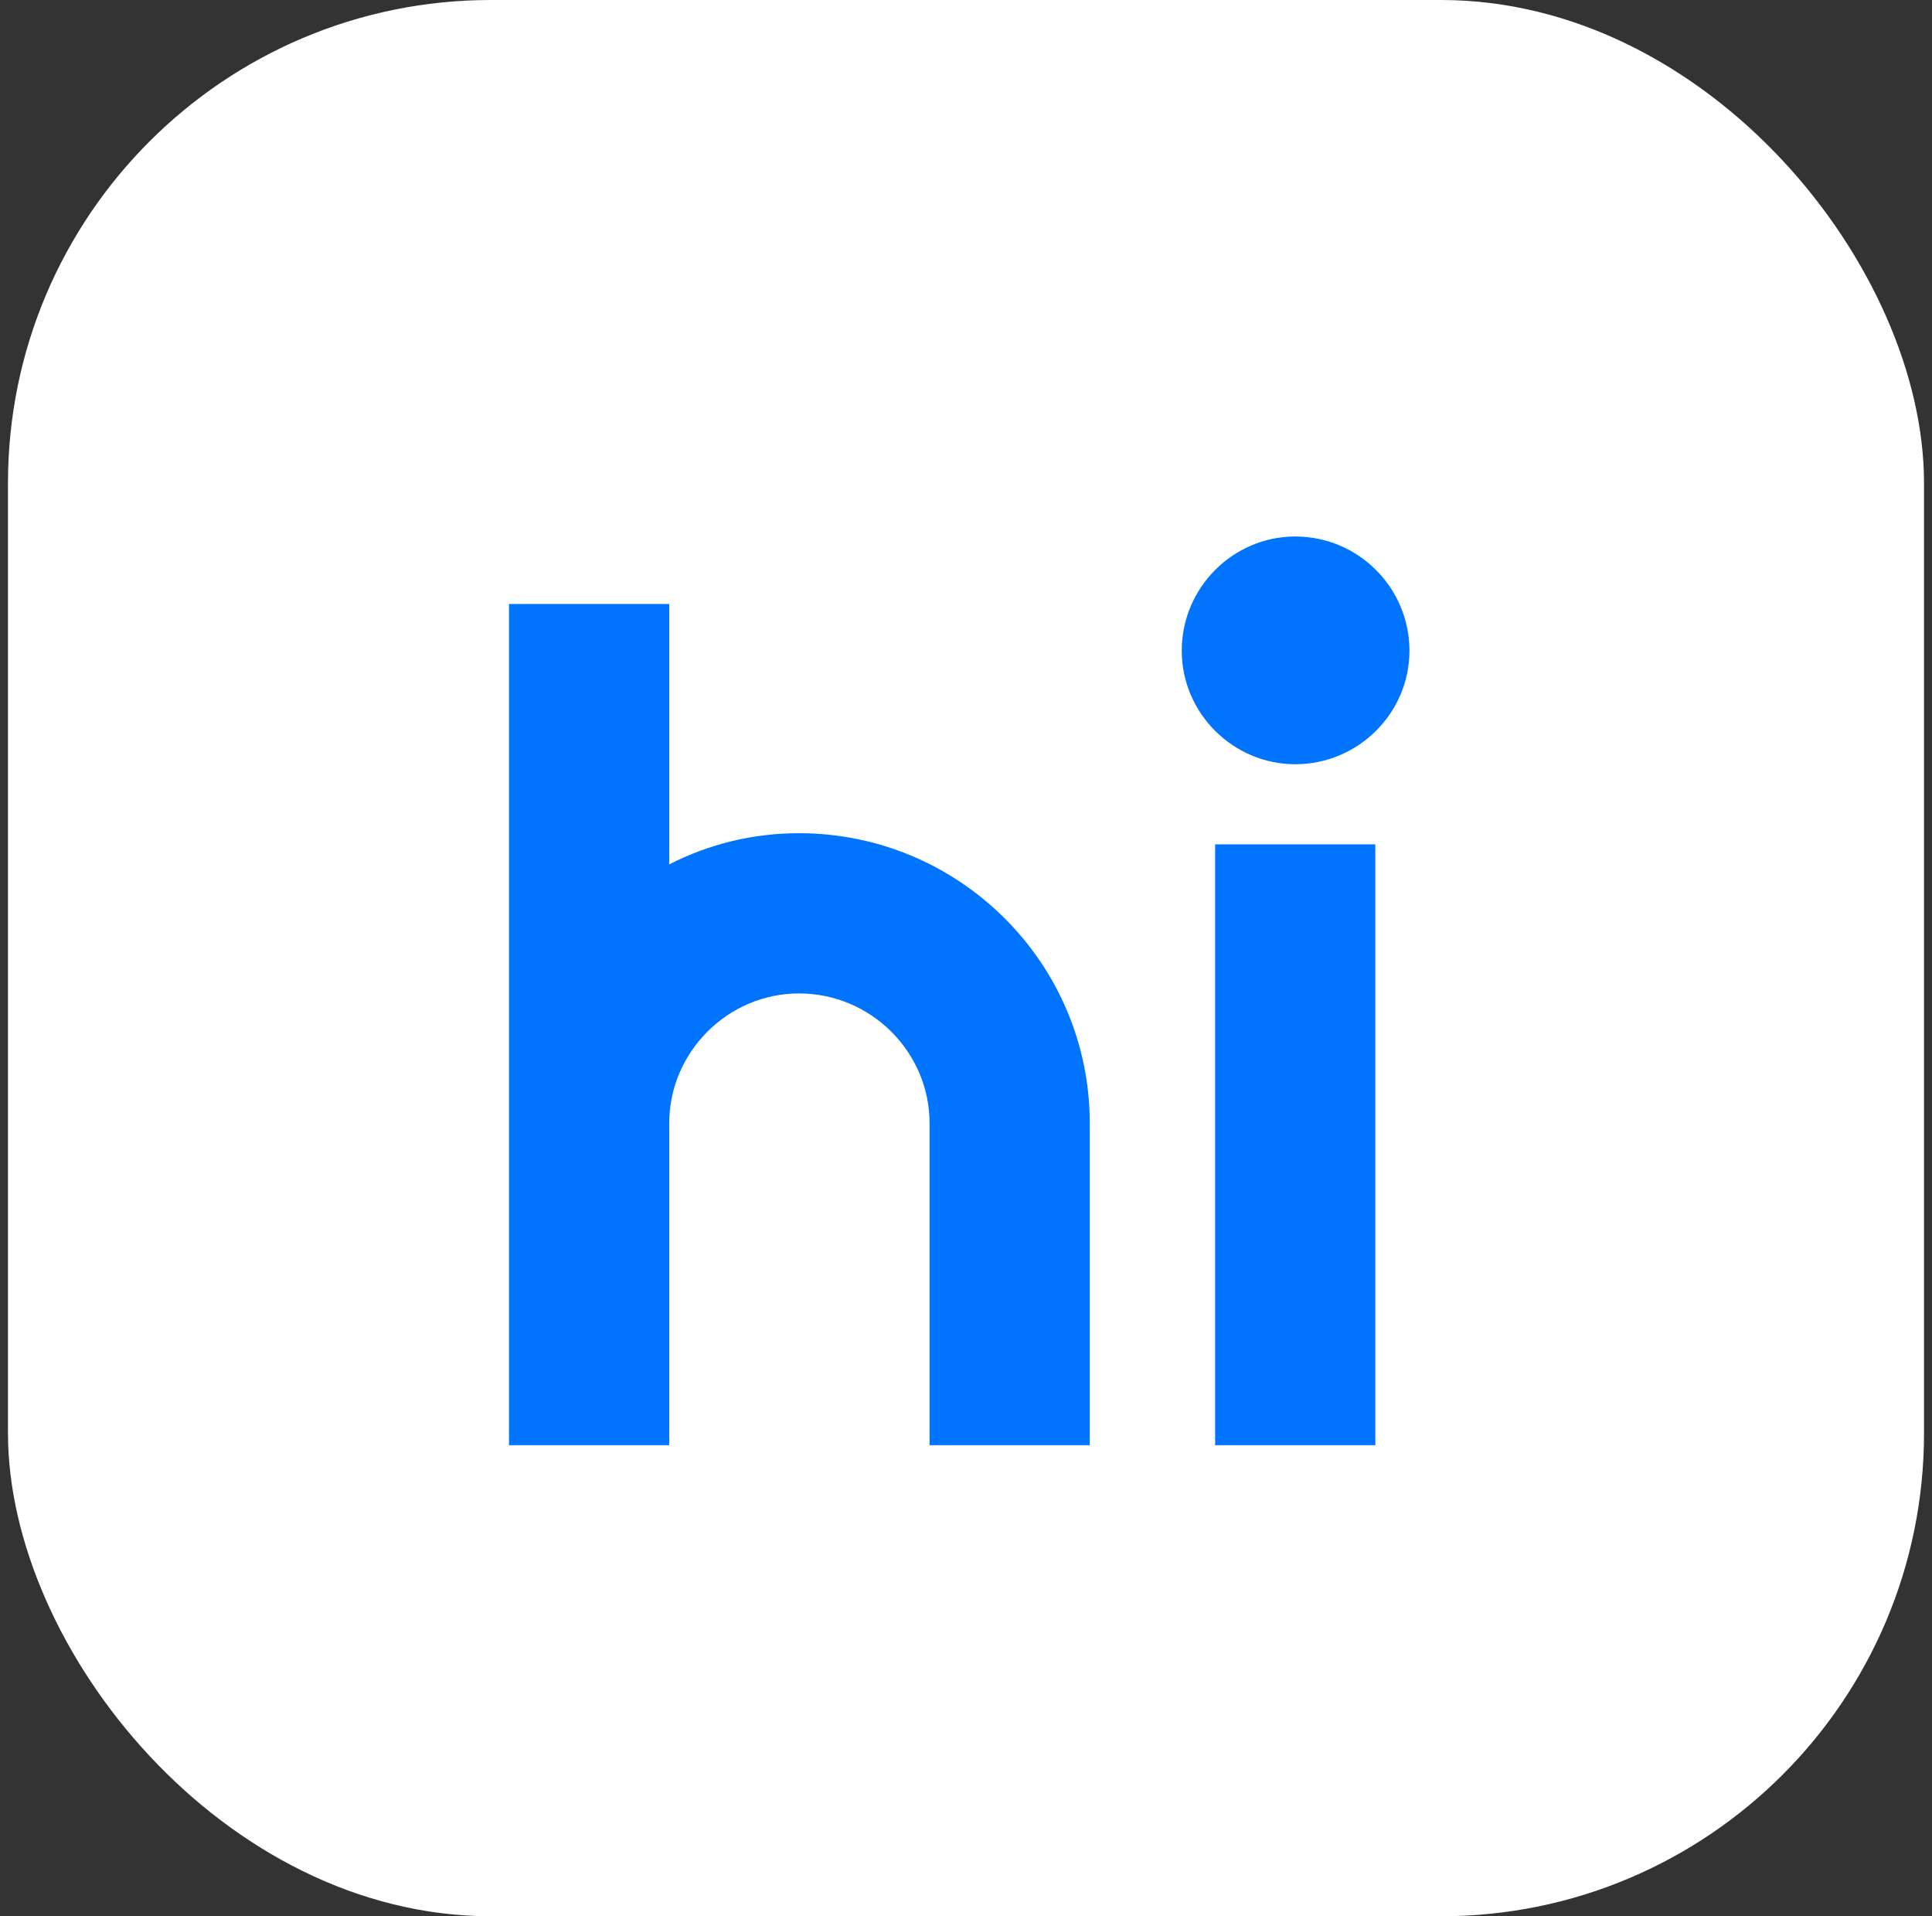 <svg width="121" height="120" viewBox="0 0 121 120" fill="none" xmlns="http://www.w3.org/2000/svg">
<rect x="0" y="0" width="121" height="120" fill="#333333" stroke="none"/>
<rect x="0.5" width="120" height="120" rx="30.25" fill="white"/>
<rect x="2.5" y="2" width="116" height="116" rx="30.25" fill="white"/>
<path d="M31.879 90.5V37.824H41.913V54.128C44.375 52.874 47.116 52.177 50.042 52.177C60.076 52.177 68.251 60.306 68.251 70.34V90.5H58.218V70.34C58.218 65.881 54.548 62.211 50.042 62.211C45.583 62.211 41.913 65.881 41.913 70.34V90.5H31.879ZM88.273 40.75C88.273 44.652 85.068 47.857 81.12 47.857C77.218 47.857 74.012 44.652 74.012 40.75C74.012 36.802 77.218 33.597 81.12 33.597C85.068 33.597 88.273 36.802 88.273 40.75ZM76.103 90.5V52.874H86.136V90.5H76.103Z" fill="#0073FF"/>
</svg>

